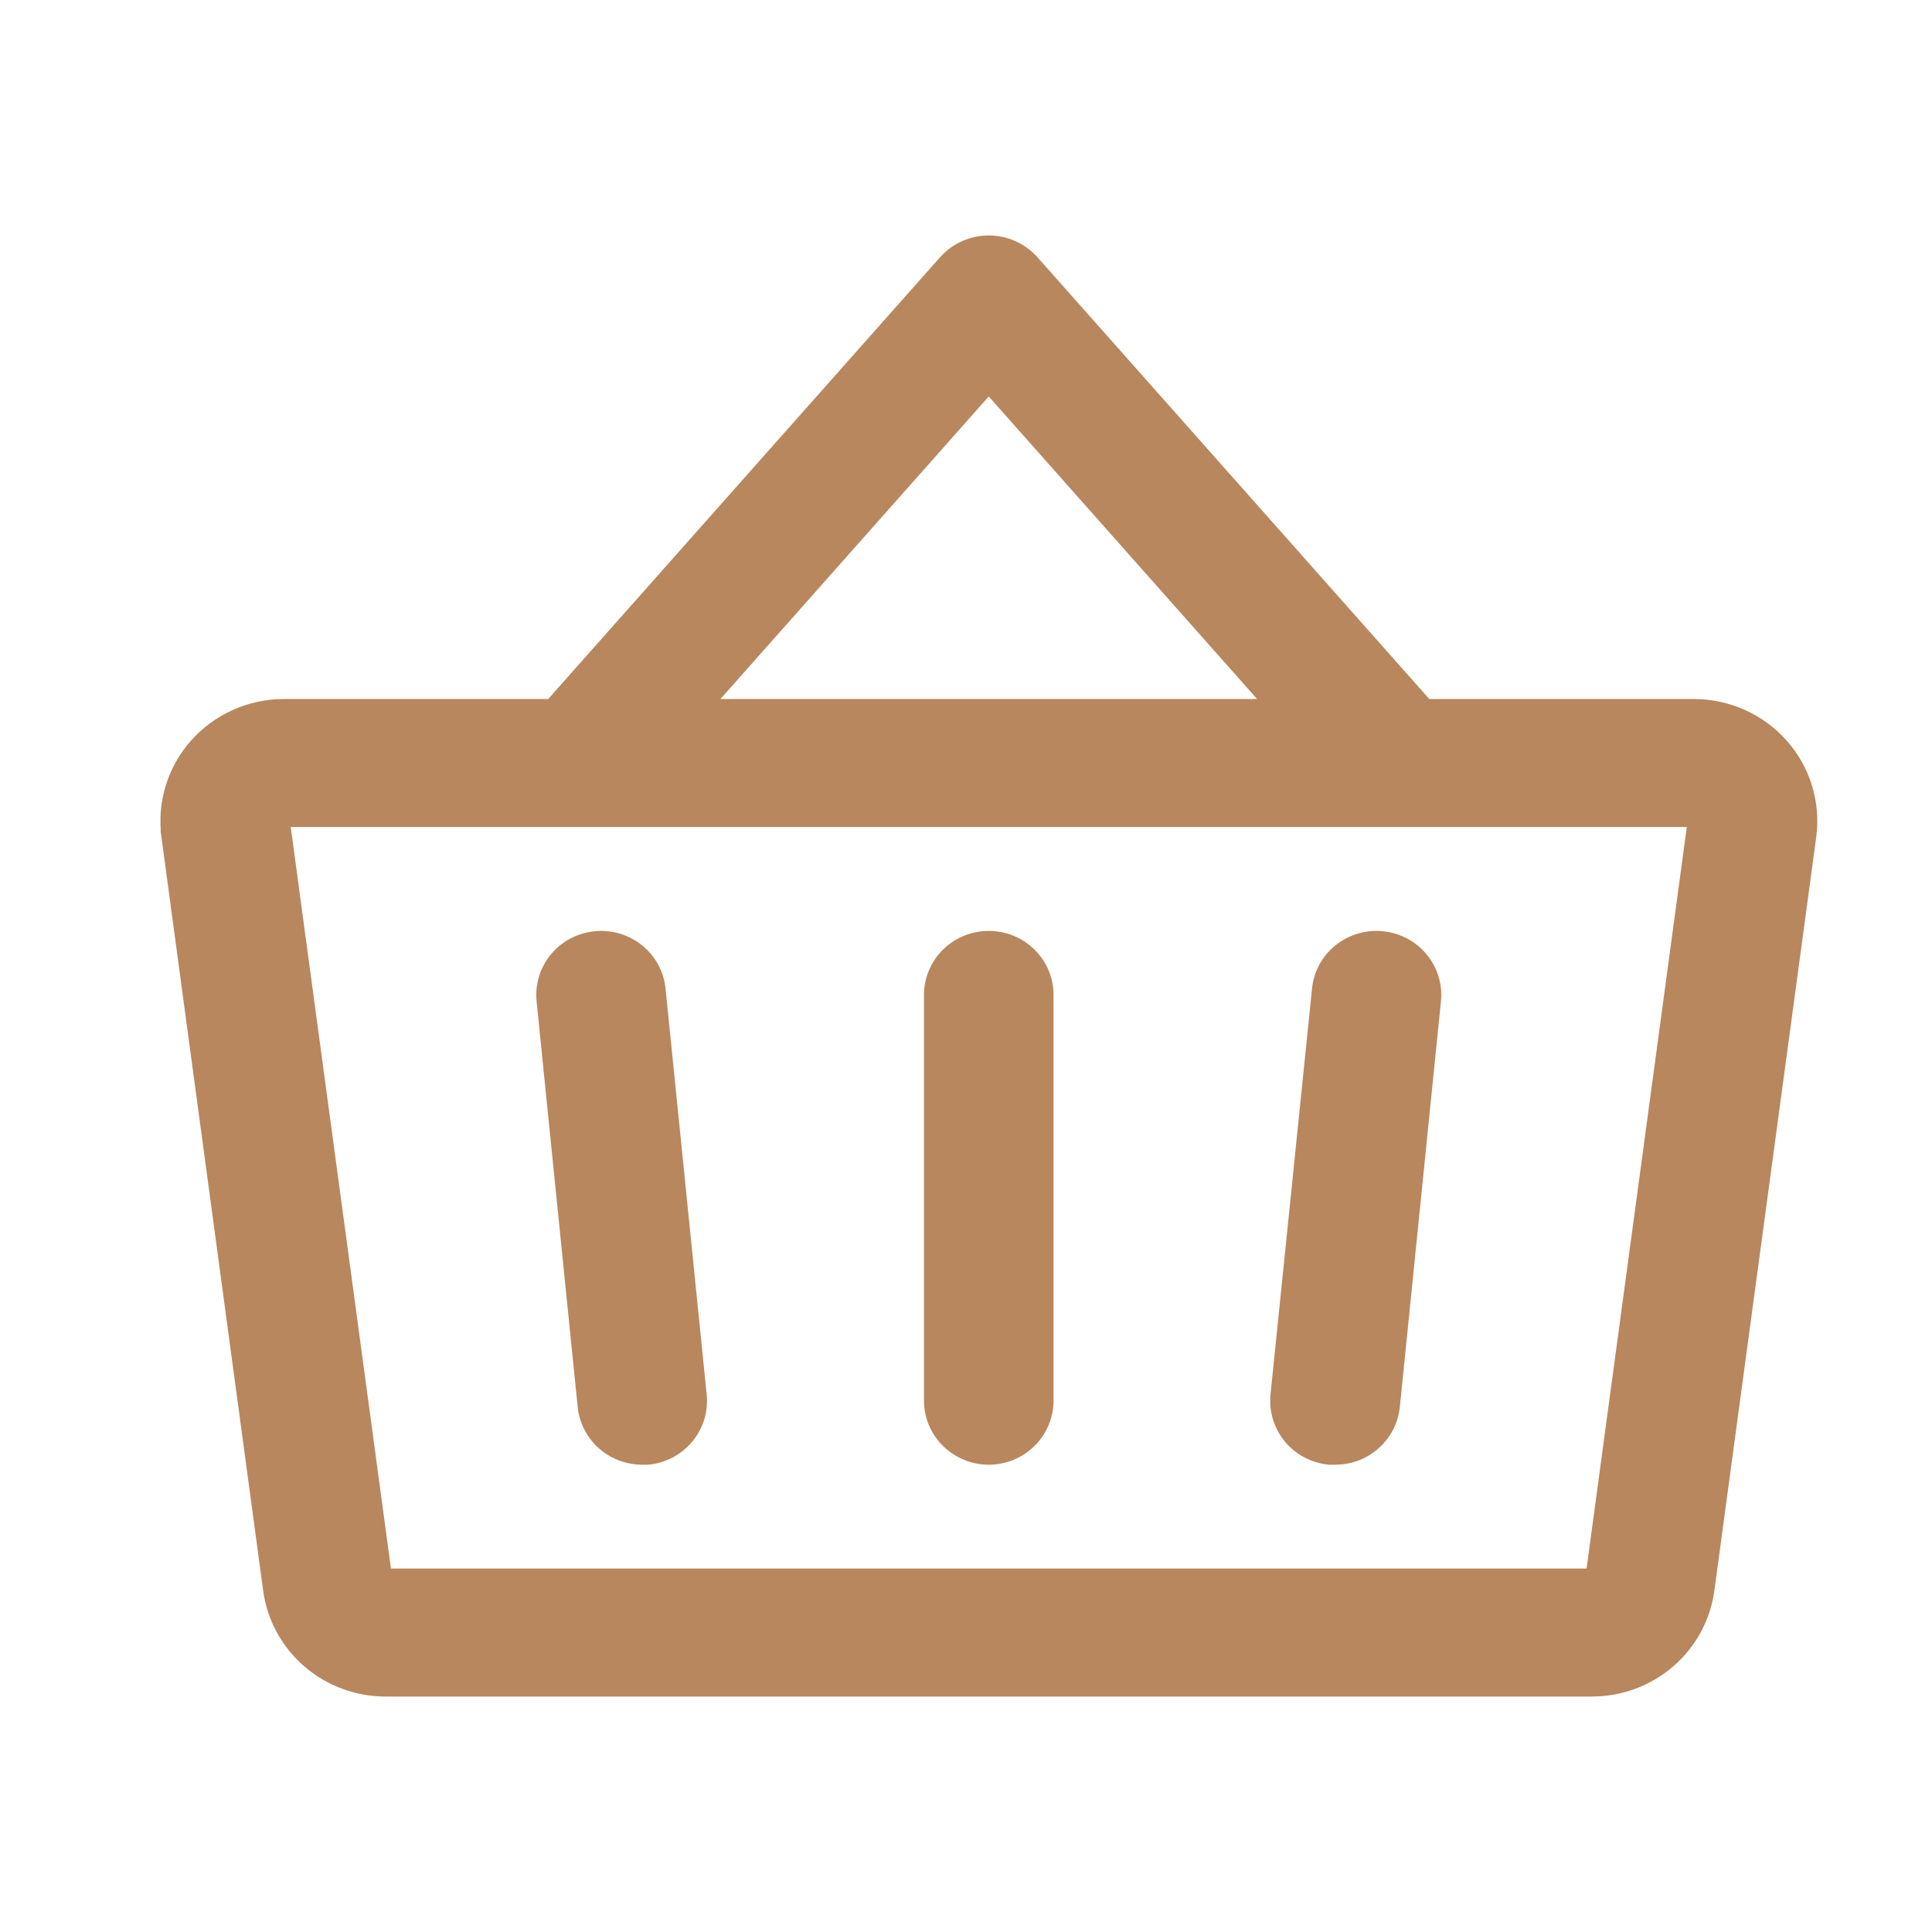<svg width="32" height="32" viewBox="0 0 32 32" fill="none" xmlns="http://www.w3.org/2000/svg">
<path d="M15.404 16.479V23.2C15.404 23.454 15.507 23.698 15.689 23.878C15.872 24.058 16.119 24.16 16.377 24.16C16.635 24.16 16.883 24.058 17.065 23.878C17.247 23.698 17.35 23.454 17.35 23.2V16.479C17.35 16.224 17.247 15.98 17.065 15.8C16.883 15.62 16.635 15.519 16.377 15.519C16.119 15.519 15.872 15.62 15.689 15.8C15.507 15.98 15.404 16.224 15.404 16.479ZM2.773 13.852L4.458 26.334C4.521 26.796 4.751 27.219 5.106 27.525C5.461 27.832 5.917 28 6.388 28H26.366C26.837 28 27.293 27.832 27.648 27.525C28.003 27.219 28.233 26.796 28.296 26.334L29.983 13.853C30.02 13.582 29.997 13.306 29.917 13.043C29.837 12.781 29.701 12.539 29.518 12.333C29.335 12.127 29.11 11.962 28.857 11.849C28.604 11.736 28.33 11.678 28.053 11.678H23.629L17.107 4.325C17.015 4.223 16.903 4.141 16.777 4.085C16.652 4.029 16.515 4 16.377 4C16.239 4 16.103 4.029 15.977 4.085C15.851 4.141 15.739 4.223 15.647 4.325L9.125 11.678H4.701C4.424 11.678 4.15 11.737 3.898 11.85C3.646 11.963 3.421 12.128 3.238 12.334C3.056 12.54 2.92 12.781 2.84 13.043C2.76 13.305 2.737 13.581 2.774 13.852H2.773ZM21.044 11.678H11.71L16.377 6.416L21.044 11.678ZM4.701 13.598H28.053L26.366 26.08H6.388L4.701 13.598ZM10.924 16.383L11.605 23.104C11.618 23.229 11.606 23.357 11.57 23.478C11.533 23.599 11.473 23.712 11.392 23.81C11.311 23.908 11.211 23.99 11.098 24.05C10.985 24.11 10.861 24.147 10.734 24.16C10.701 24.161 10.668 24.161 10.635 24.16C10.394 24.159 10.162 24.071 9.983 23.911C9.805 23.752 9.693 23.532 9.668 23.296L8.987 16.575C8.962 16.321 9.039 16.068 9.202 15.871C9.365 15.674 9.601 15.549 9.858 15.524C10.115 15.498 10.371 15.574 10.571 15.735C10.771 15.896 10.898 16.129 10.924 16.383ZM21.831 16.383C21.856 16.129 21.983 15.896 22.183 15.735C22.383 15.574 22.639 15.498 22.896 15.524C23.153 15.549 23.389 15.674 23.552 15.871C23.715 16.068 23.793 16.321 23.767 16.575L23.086 23.296C23.061 23.533 22.948 23.753 22.768 23.913C22.589 24.073 22.355 24.161 22.113 24.16C22.08 24.161 22.047 24.161 22.014 24.16C21.887 24.147 21.764 24.11 21.651 24.05C21.539 23.991 21.439 23.91 21.358 23.812C21.277 23.714 21.217 23.602 21.18 23.481C21.143 23.36 21.131 23.234 21.143 23.108L21.831 16.383Z" fill="#B8875D" stroke="#B8875D" stroke-width="0.2"/>
</svg>
